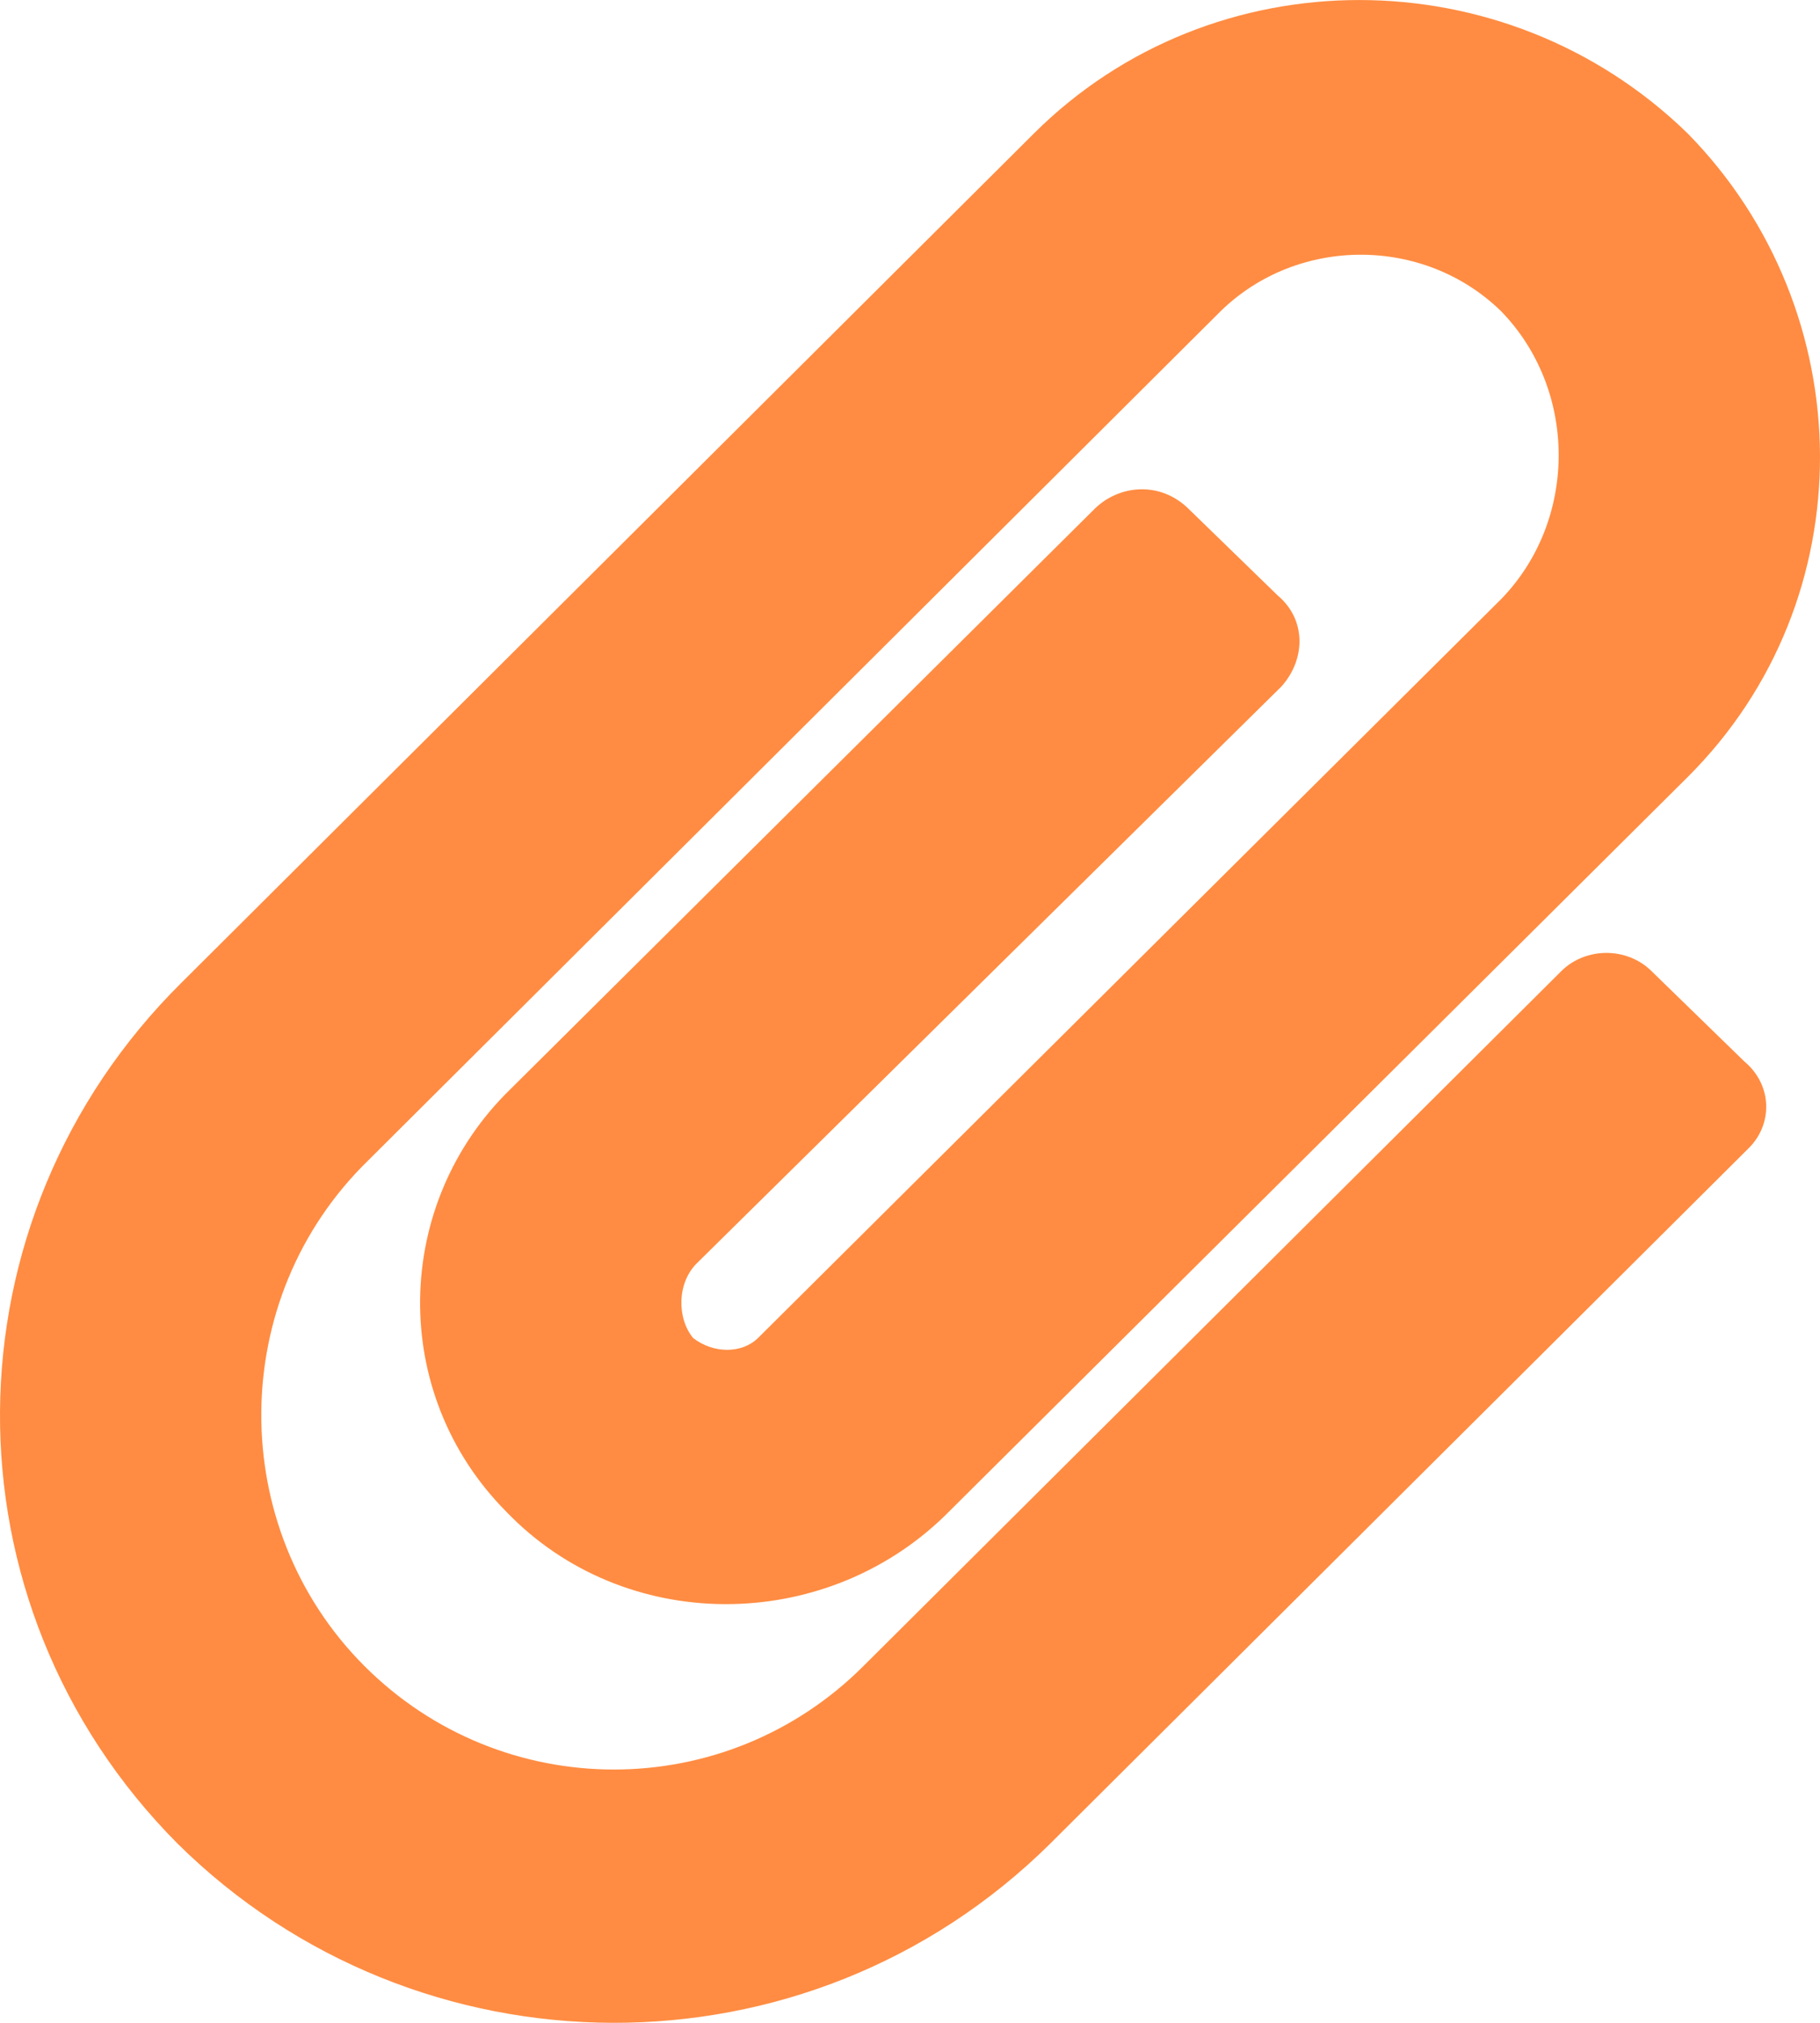 <svg width="18" height="20" viewBox="0 0 18 20" fill="none" xmlns="http://www.w3.org/2000/svg">
<path d="M1.756 18.228C-0.612 15.846 -0.572 12.058 1.797 9.714L10.227 1.318C11.993 -0.439 14.884 -0.439 16.69 1.318C18.416 3.075 18.457 5.926 16.69 7.684L9.344 14.987C8.139 16.158 6.172 16.158 5.008 14.947C3.844 13.776 3.884 11.901 5.048 10.769L10.829 5.028C11.07 4.794 11.471 4.755 11.752 5.028L12.636 5.887C12.917 6.122 12.917 6.512 12.676 6.785L6.895 12.487C6.694 12.682 6.694 13.034 6.855 13.229C7.056 13.385 7.337 13.385 7.497 13.229L14.844 5.926C15.606 5.145 15.606 3.856 14.844 3.075C14.081 2.333 12.836 2.333 12.074 3.075L3.643 11.472C2.238 12.839 2.238 15.104 3.603 16.471C4.968 17.837 7.176 17.837 8.541 16.471L15.446 9.597C15.687 9.363 16.088 9.363 16.329 9.597L17.252 10.495C17.533 10.73 17.533 11.12 17.292 11.355L10.387 18.228C7.979 20.61 4.125 20.571 1.756 18.228Z" fill="#FF8C42"/>
</svg>
